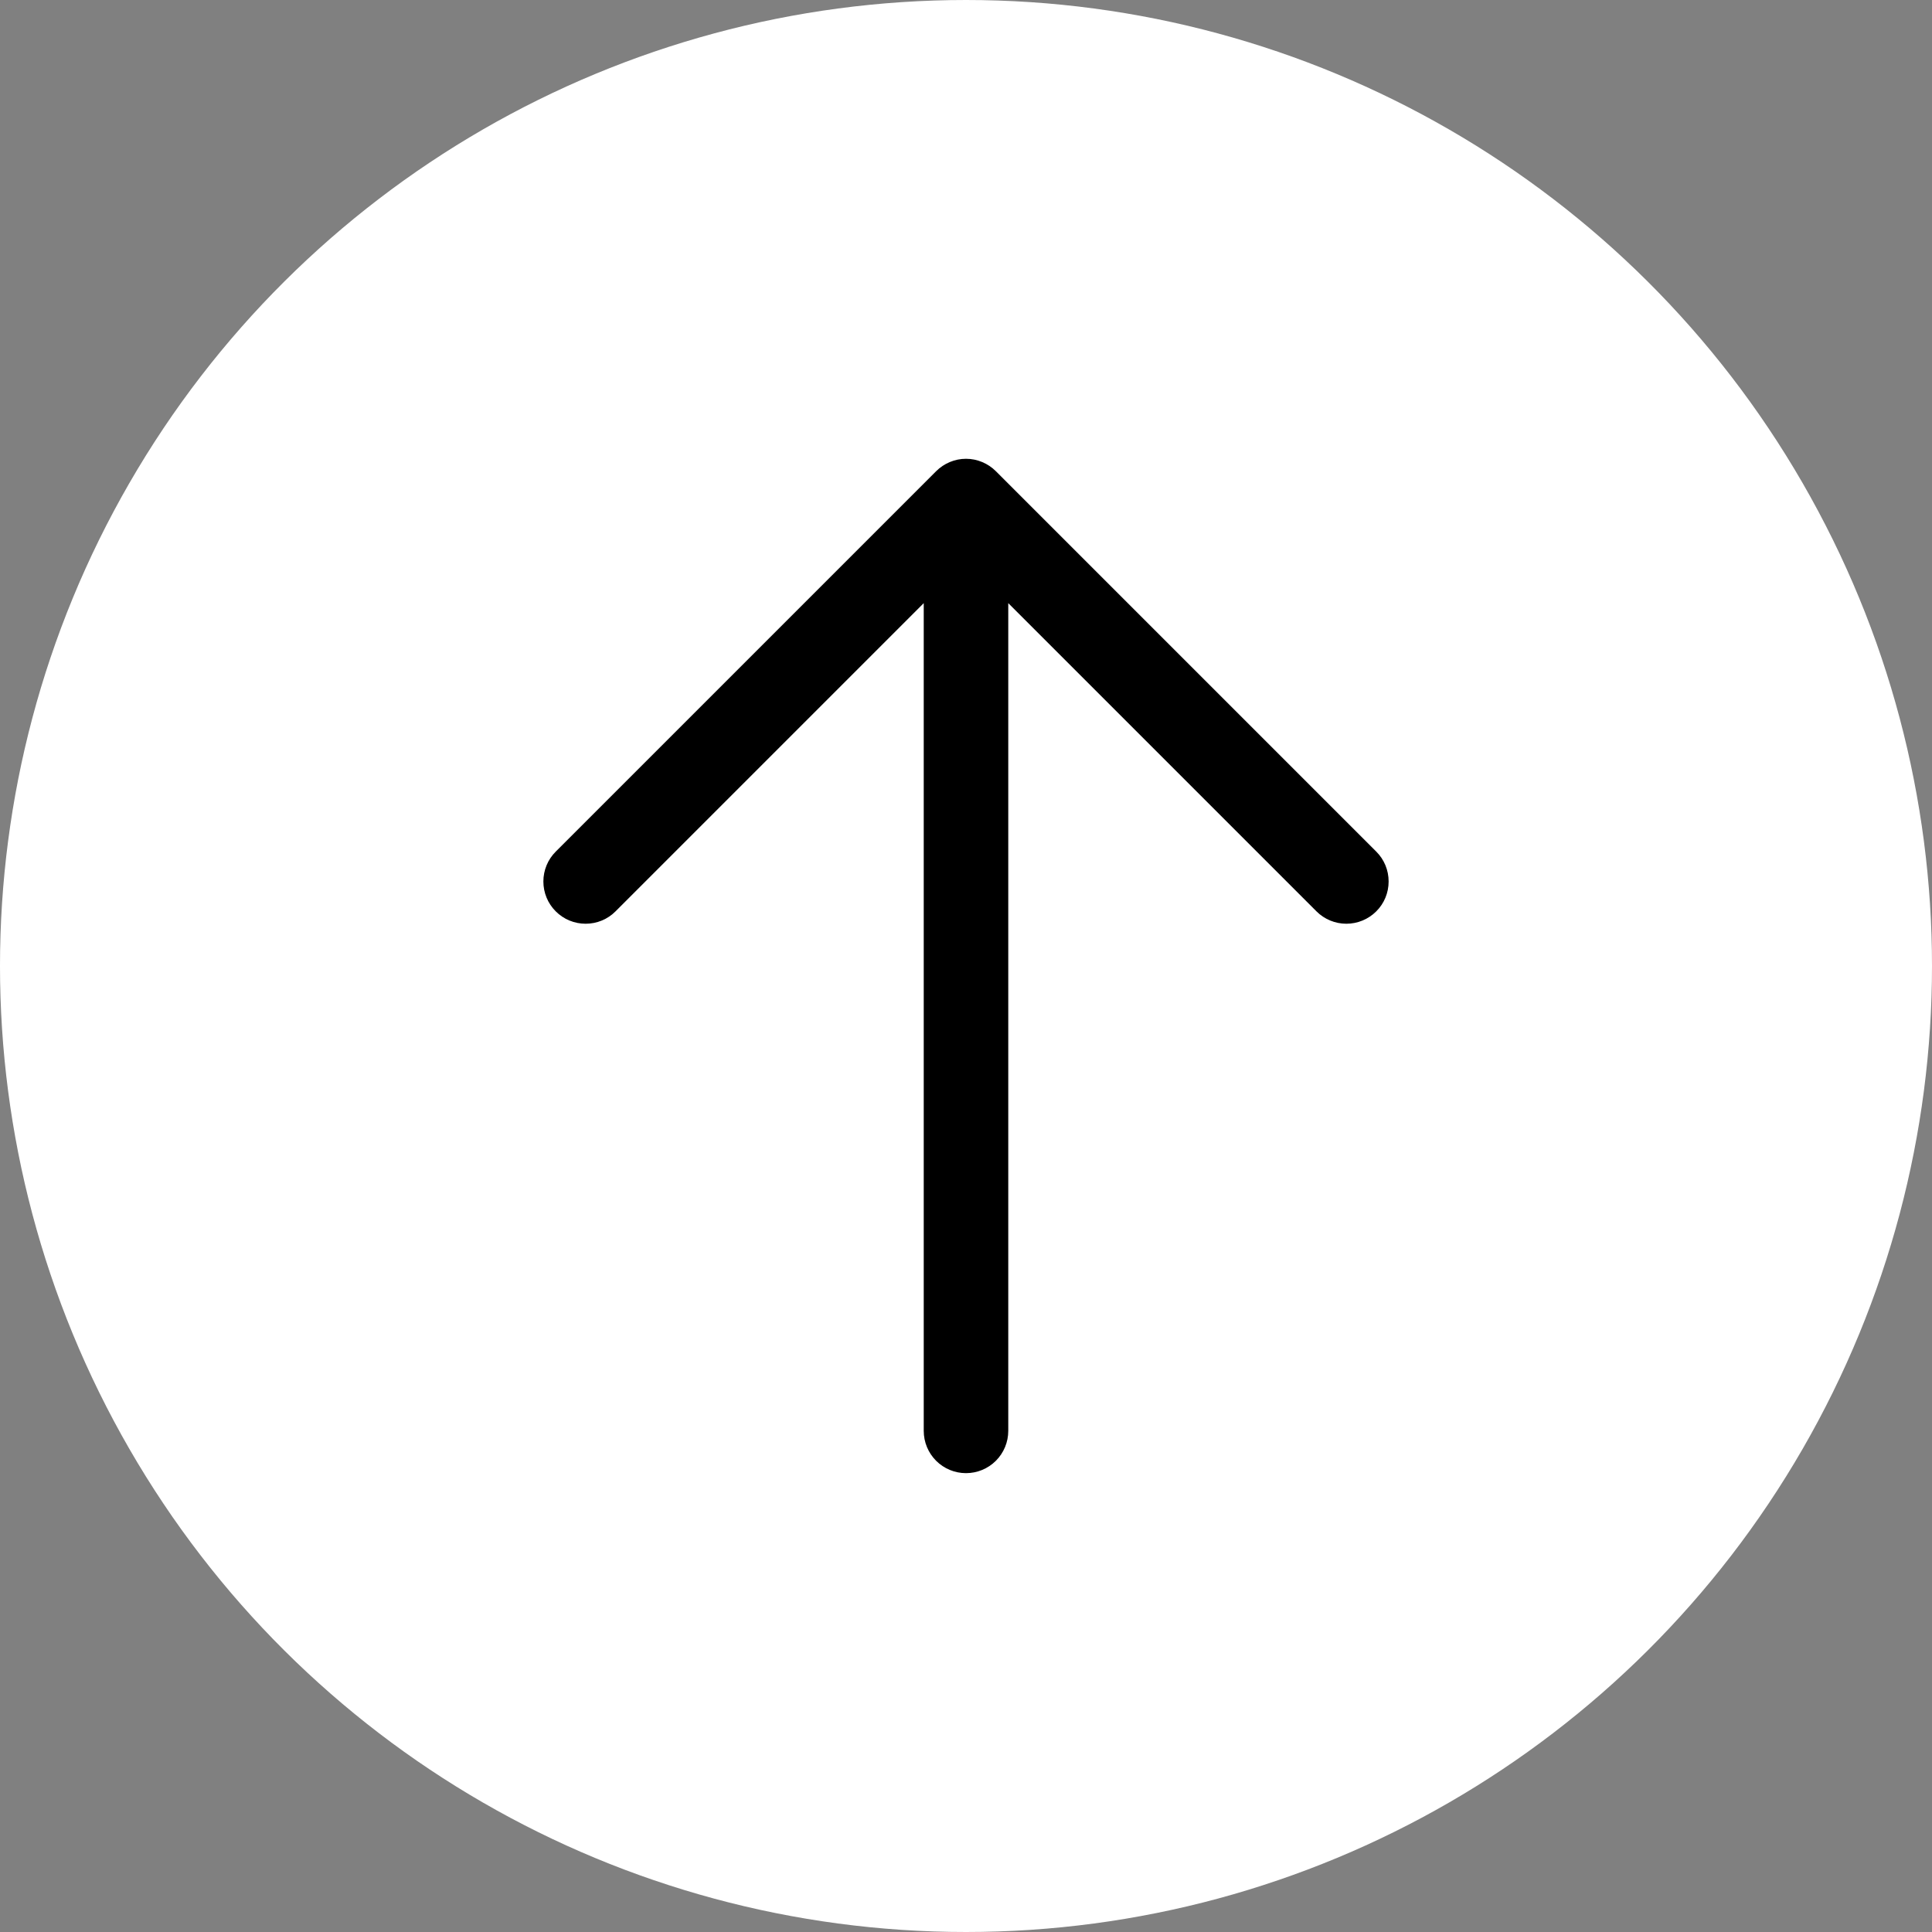 <svg xmlns="http://www.w3.org/2000/svg" width="32" height="32" viewBox="0 0 32 32" fill="none"><rect x="0" y="0" width="32" height="32" fill="#808080" stroke="none"/><circle cx="16" cy="16" r="16" transform="rotate(-90 16 16)" fill="white"></circle><path d="M16 24.4C15.814 24.4 15.636 24.326 15.505 24.195C15.374 24.064 15.3 23.886 15.3 23.7L15.3 9.99L10.195 15.095C10.13 15.16 10.053 15.212 9.968 15.247C9.883 15.282 9.792 15.3 9.7 15.3C9.608 15.3 9.517 15.282 9.432 15.247C9.347 15.212 9.27 15.16 9.205 15.095C9.14 15.03 9.088 14.953 9.053 14.868C9.018 14.783 9 14.692 9 14.6C9 14.508 9.018 14.417 9.053 14.332C9.088 14.247 9.14 14.17 9.205 14.105L15.505 7.805C15.57 7.74 15.647 7.688 15.732 7.653C15.817 7.617 15.908 7.599 16 7.599C16.092 7.599 16.183 7.617 16.268 7.653C16.353 7.688 16.43 7.74 16.495 7.805L22.795 14.105C22.927 14.236 23 14.414 23 14.6C23 14.786 22.927 14.964 22.795 15.095C22.664 15.226 22.486 15.3 22.3 15.3C22.114 15.3 21.936 15.226 21.805 15.095L16.7 9.99L16.7 23.7C16.7 23.886 16.626 24.064 16.495 24.195C16.364 24.326 16.186 24.4 16 24.4Z" fill="black"></path></svg>